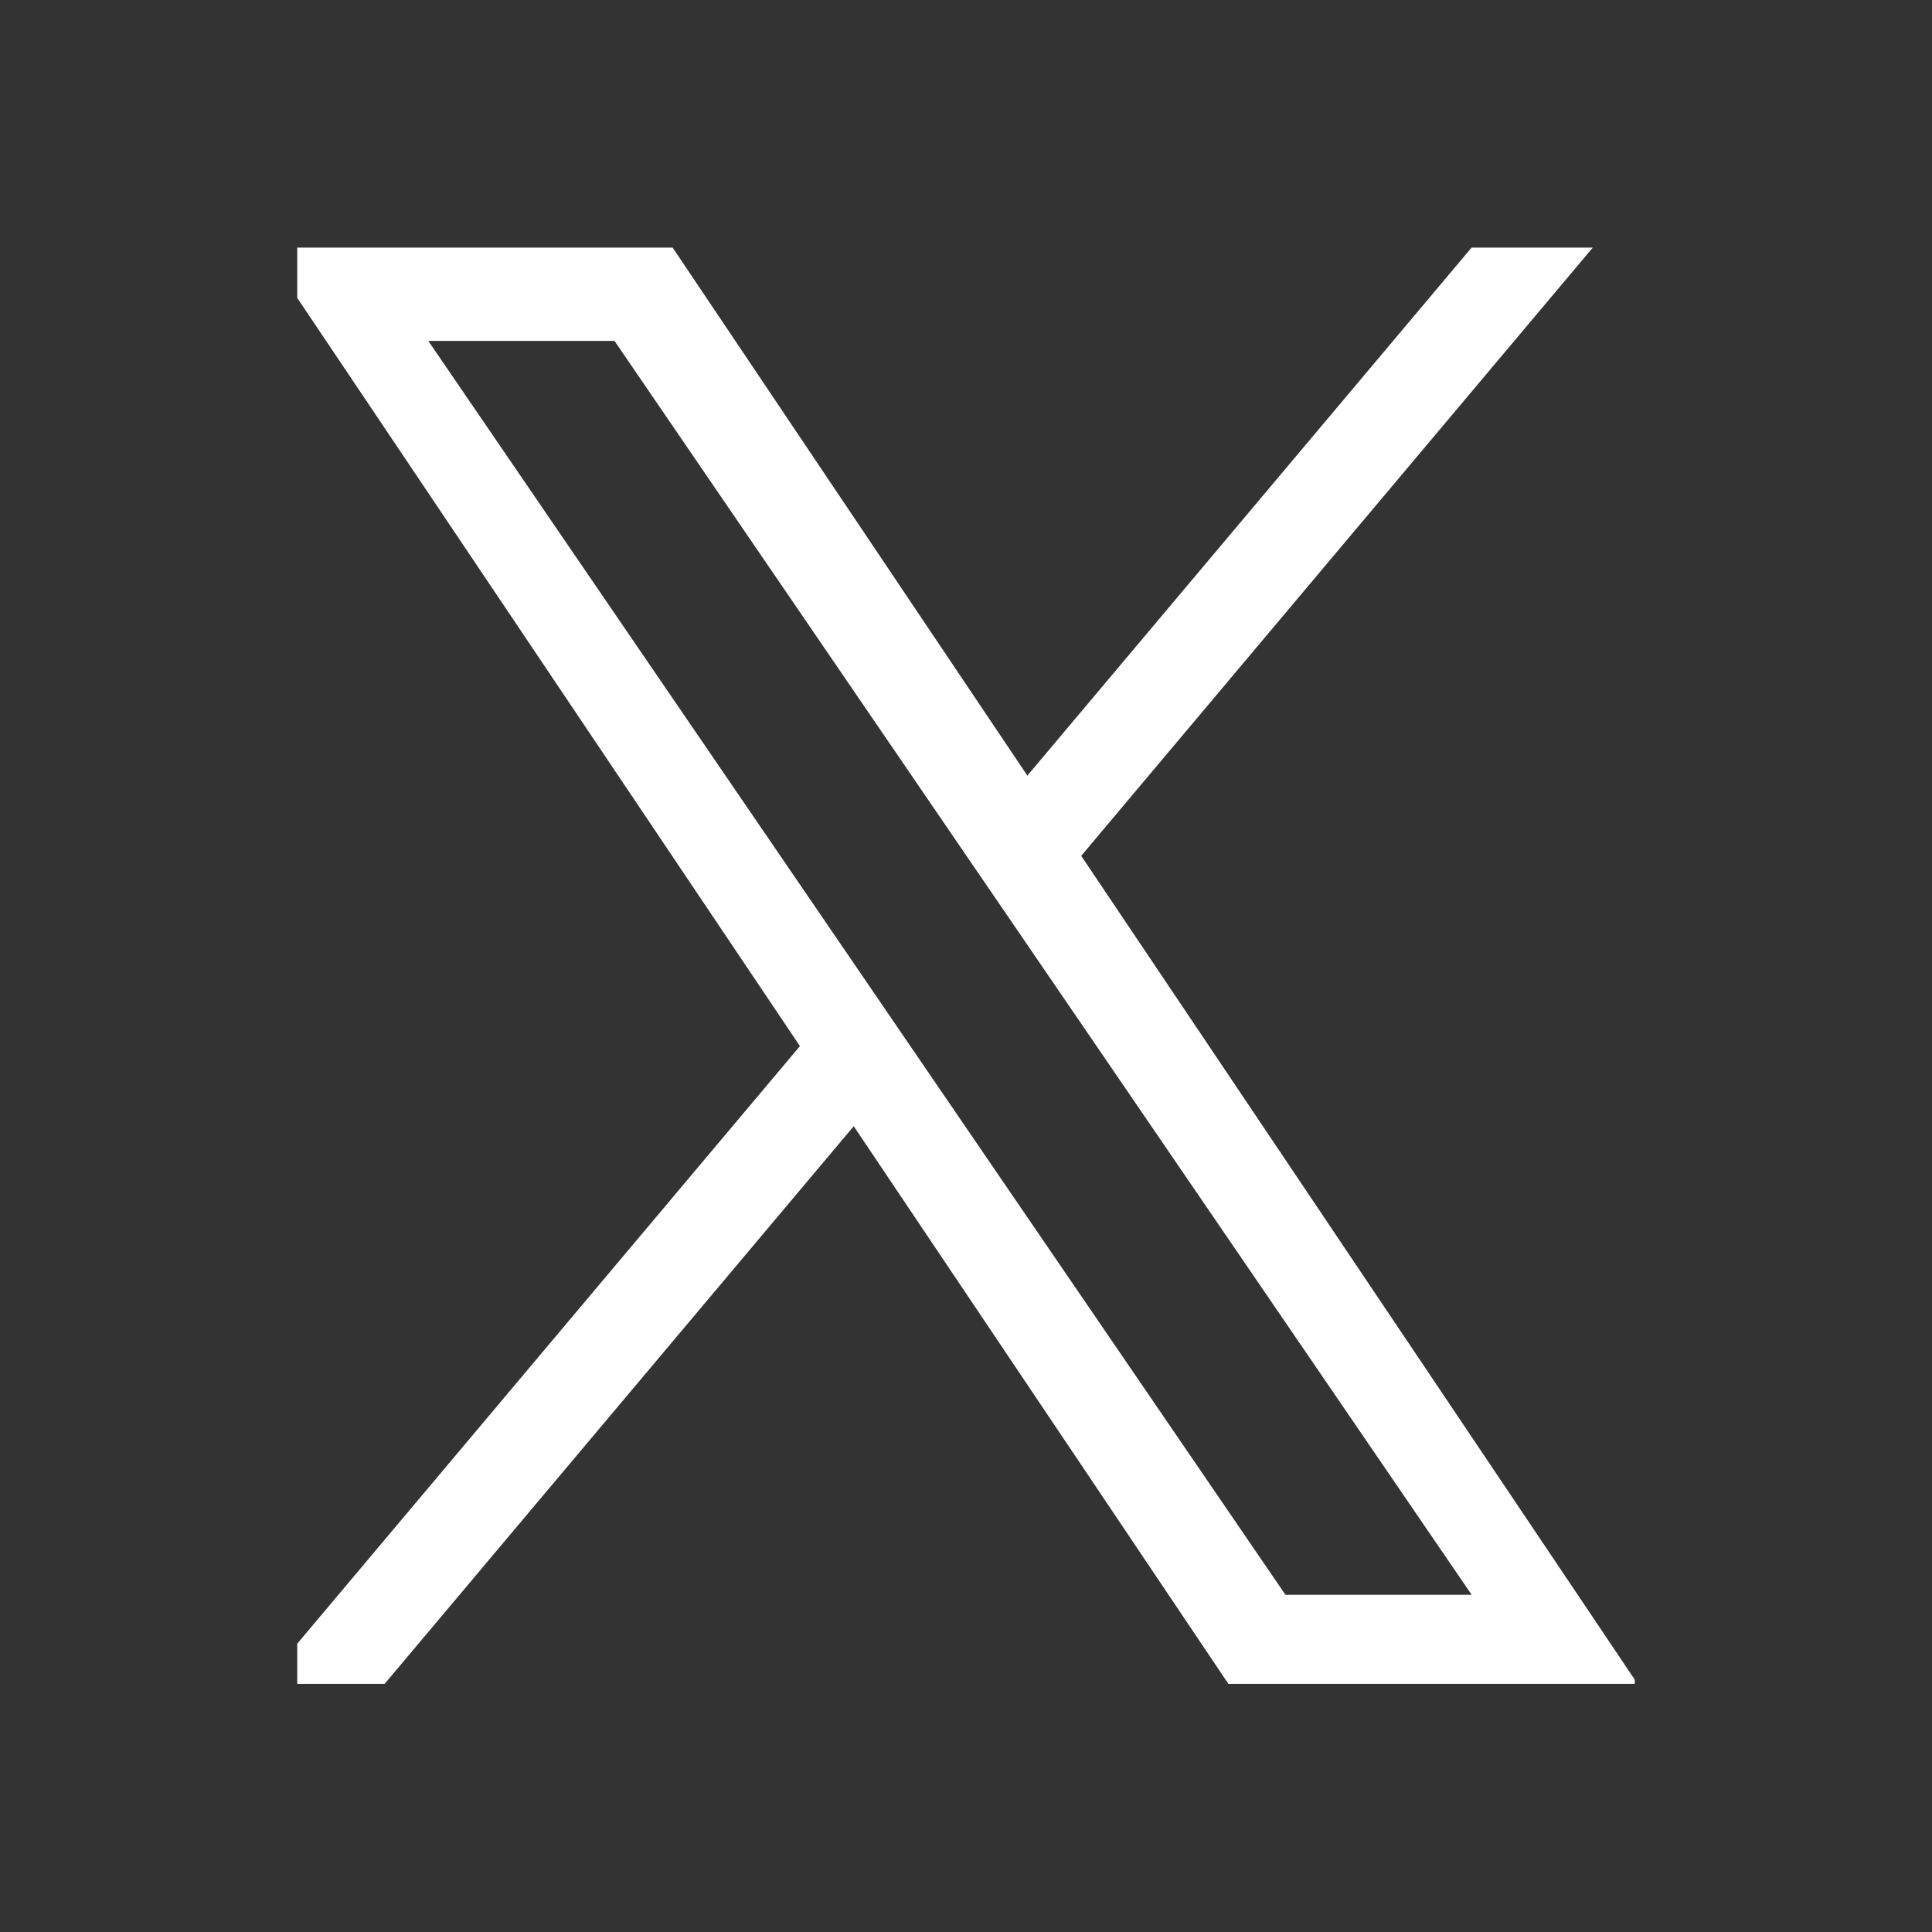 <svg width="26" height="26" viewBox="0 0 26 26" fill="none" xmlns="http://www.w3.org/2000/svg">
<rect x="0" y="0" width="26" height="26" fill="#333333" stroke="none"/>
<g clip-path="url(#clip0_1043_14692)">
<path d="M14.551 11.517L21.435 3.332H19.804L13.826 10.438L9.052 3.332H3.545L10.765 14.078L3.545 22.661H5.176L11.489 15.156L16.531 22.661H22.038L14.55 11.517H14.551ZM12.316 14.173L11.585 13.103L5.764 4.588H8.27L12.967 11.46L13.699 12.53L19.805 21.462H17.299L12.316 14.173V14.173Z" fill="white"/>
</g>
<defs>
<clipPath id="clip0_1043_14692">
<rect width="18" height="22" fill="white" transform="translate(4 2)"/>
</clipPath>
</defs>
</svg>
